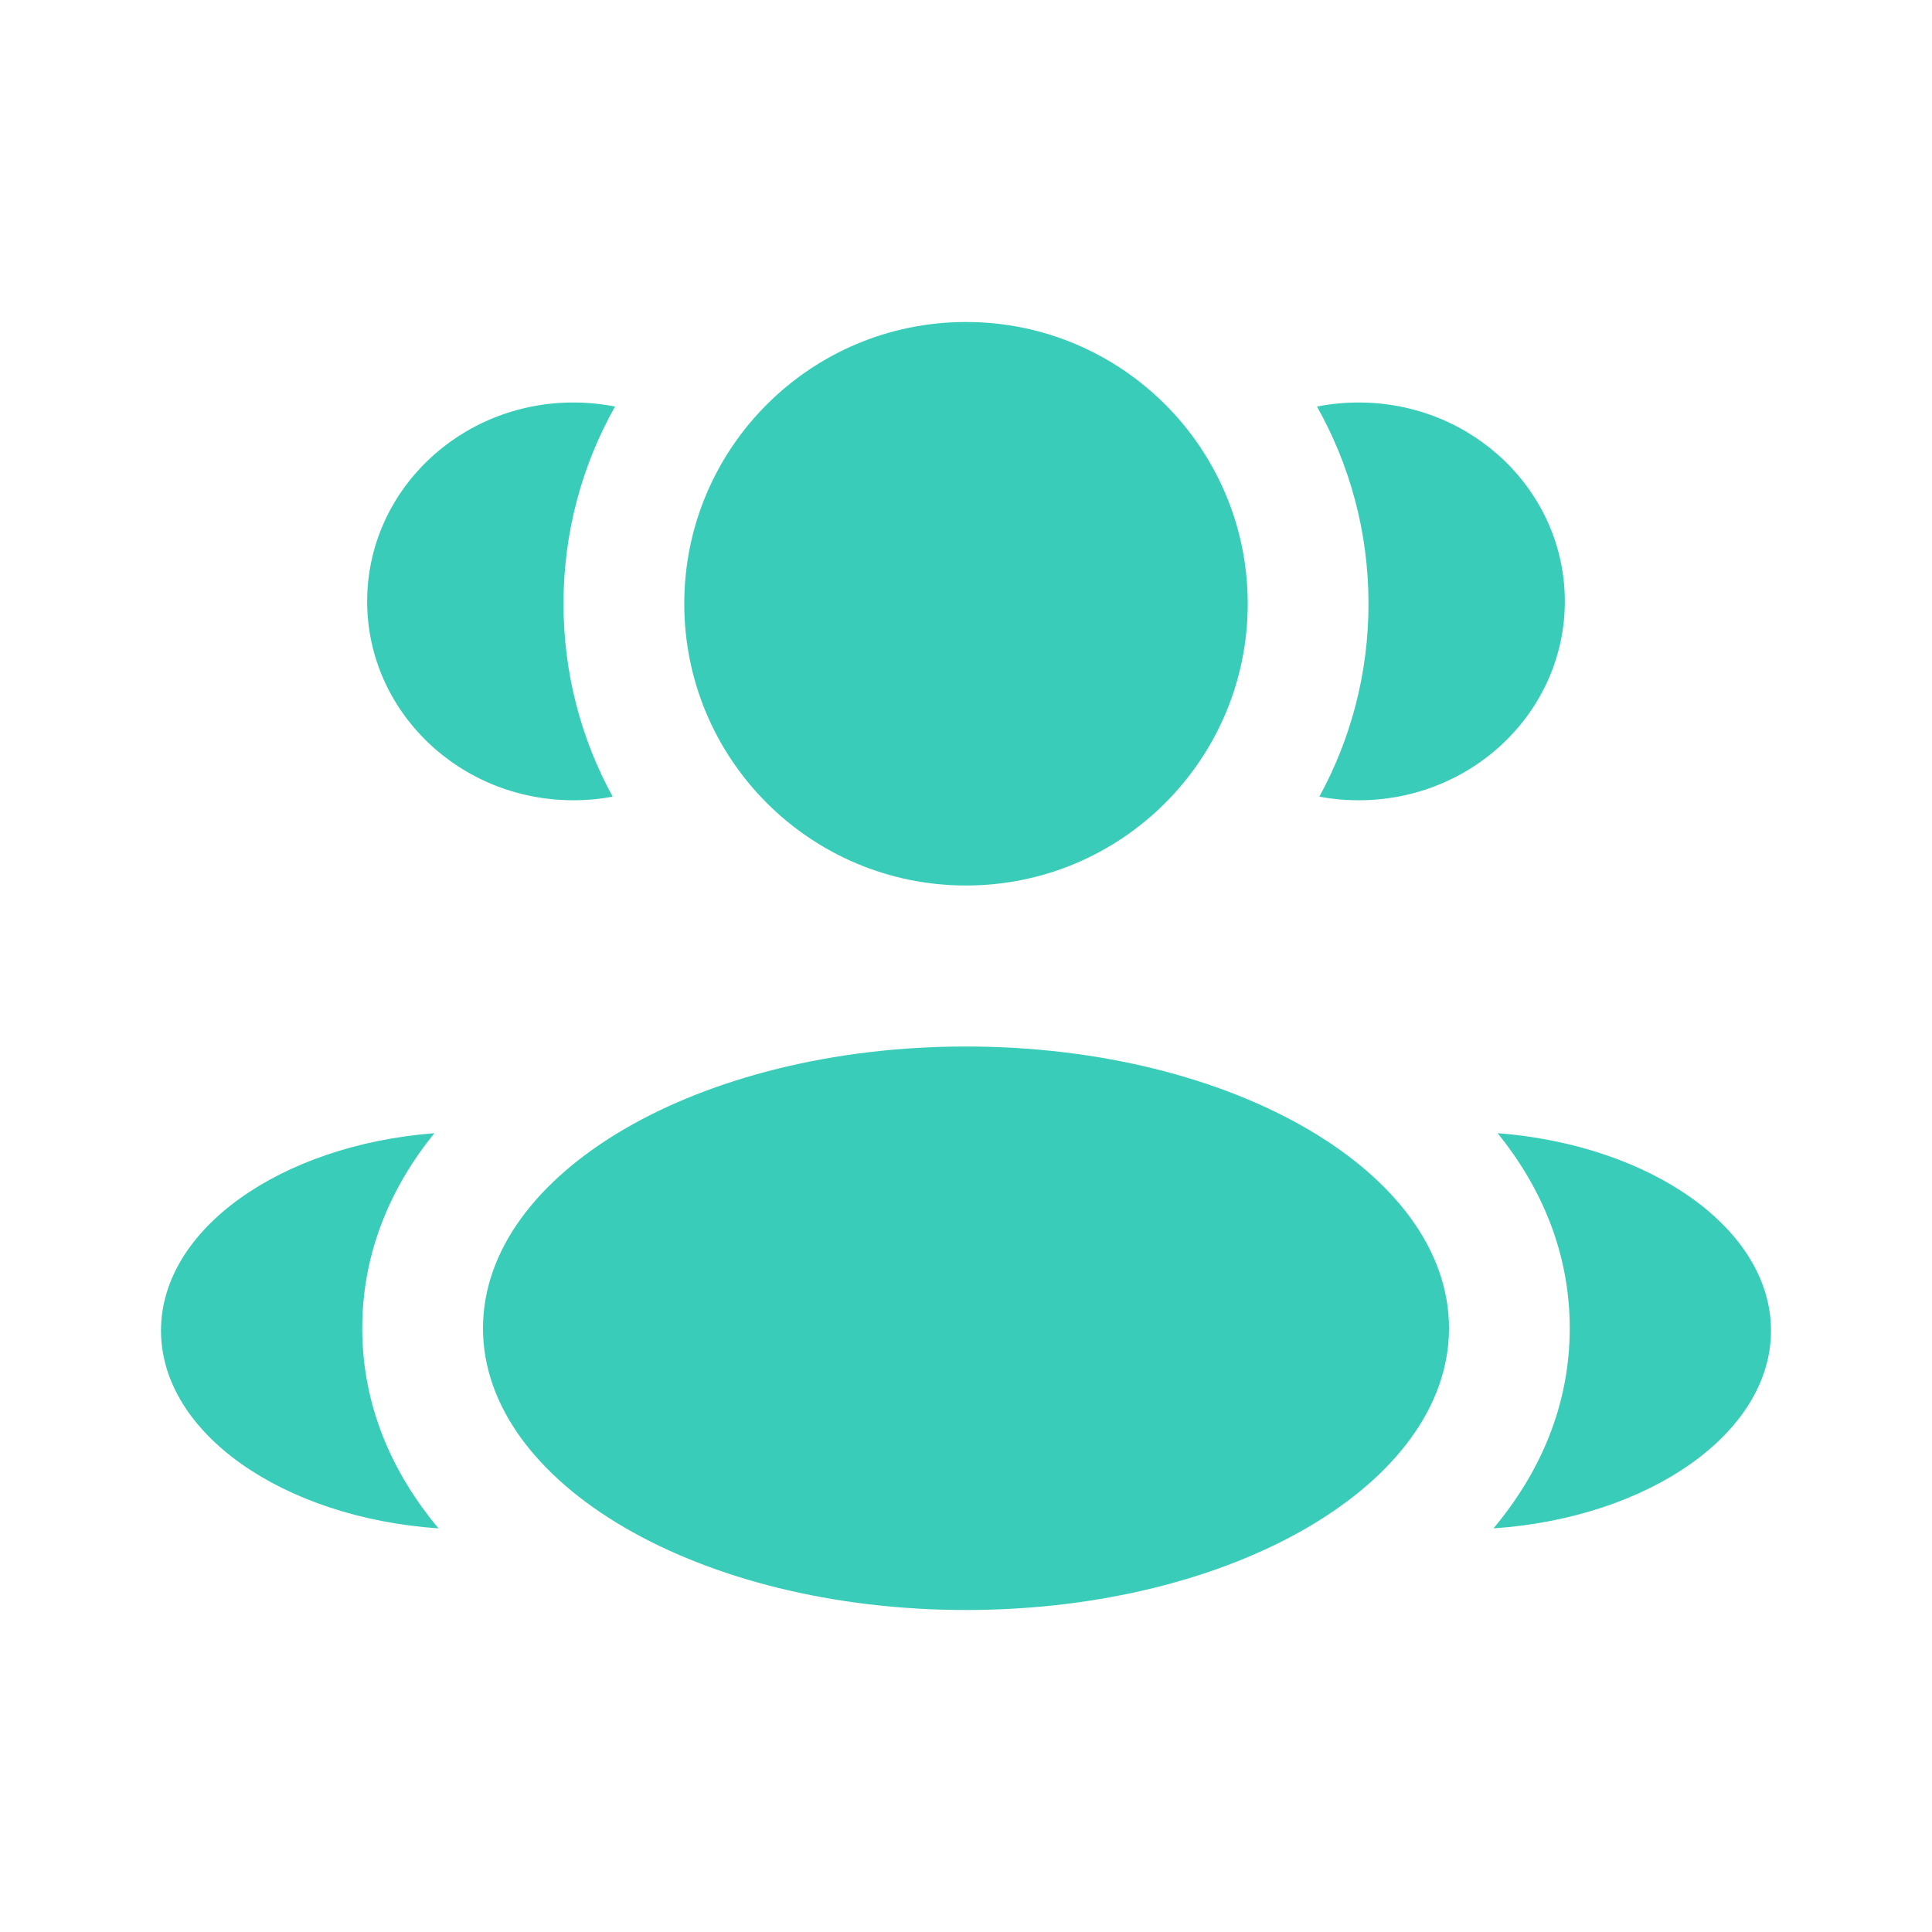 <?xml version="1.0" encoding="UTF-8"?> <svg xmlns="http://www.w3.org/2000/svg" width="93" height="93" viewBox="0 0 93 93" fill="none"><path d="M60.062 29.062C60.062 36.553 53.99 42.625 46.5 42.625C39.01 42.625 32.938 36.553 32.938 29.062C32.938 21.572 39.01 15.5 46.5 15.5C53.99 15.5 60.062 21.572 60.062 29.062Z" fill="#39CDB9"></path><path d="M69.75 63.938C69.75 71.428 59.341 77.5 46.5 77.5C33.659 77.5 23.25 71.428 23.25 63.938C23.25 56.447 33.659 50.375 46.5 50.375C59.341 50.375 69.75 56.447 69.75 63.938Z" fill="#39CDB9"></path><path d="M27.598 19.375C28.286 19.375 28.957 19.442 29.605 19.571C28.026 22.376 27.125 25.614 27.125 29.062C27.125 32.427 27.983 35.591 29.491 38.348C28.878 38.463 28.245 38.522 27.598 38.522C22.117 38.522 17.674 34.236 17.674 28.949C17.674 23.661 22.117 19.375 27.598 19.375Z" fill="#39CDB9"></path><path d="M21.108 73.571C18.908 70.94 17.438 67.712 17.438 63.938C17.438 60.279 18.819 57.133 20.909 54.547C13.528 55.12 7.75 59.157 7.75 64.051C7.75 68.992 13.63 73.059 21.108 73.571Z" fill="#39CDB9"></path><path d="M65.875 29.062C65.875 32.427 65.017 35.591 63.509 38.348C64.121 38.463 64.754 38.522 65.402 38.522C70.883 38.522 75.326 34.236 75.326 28.949C75.326 23.661 70.883 19.375 65.402 19.375C64.714 19.375 64.043 19.442 63.395 19.571C64.974 22.376 65.875 25.614 65.875 29.062Z" fill="#39CDB9"></path><path d="M71.891 73.571C79.37 73.059 85.25 68.992 85.25 64.051C85.25 59.157 79.472 55.12 72.091 54.547C74.18 57.133 75.562 60.279 75.562 63.938C75.562 67.712 74.092 70.94 71.891 73.571Z" fill="#39CDB9"></path></svg> 